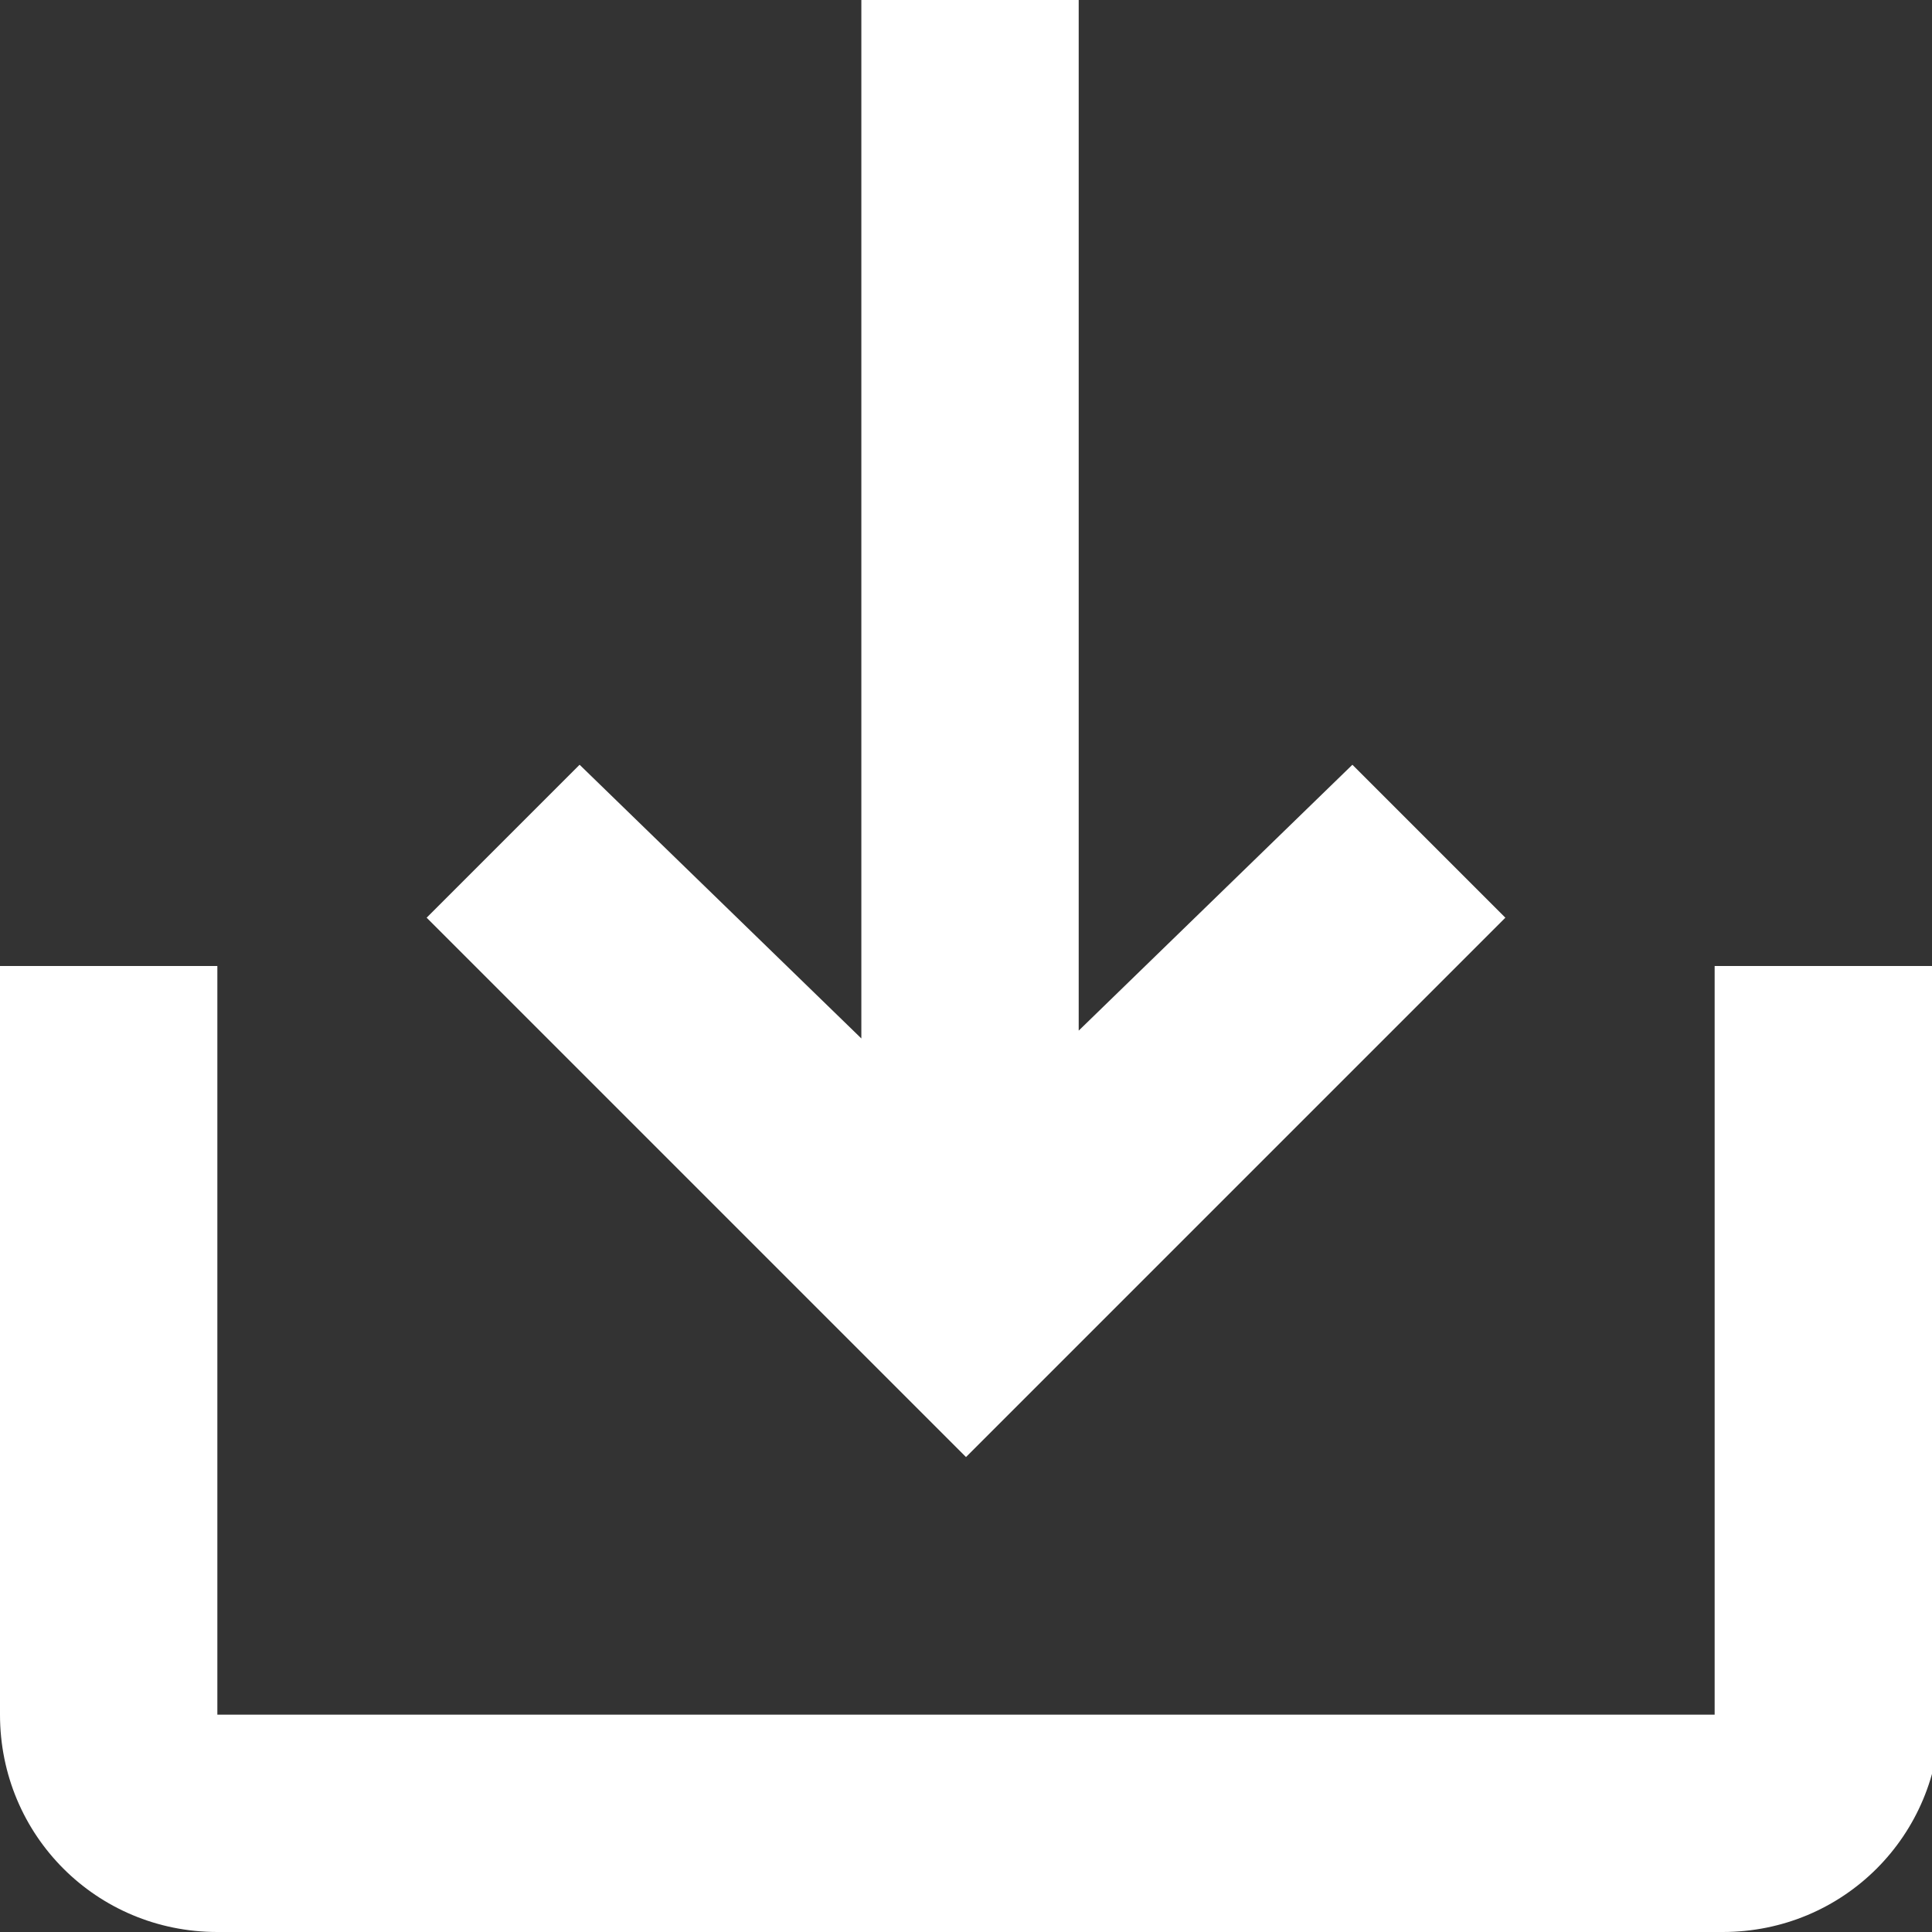 <?xml version="1.0" encoding="UTF-8"?>
<svg id="_レイヤー_1" xmlns="http://www.w3.org/2000/svg" version="1.1" viewBox="0 0 24 24">
  <rect x="0" y="0" width="24" height="24" fill="#333333" stroke="none"/>
  <!-- Generator: Adobe Illustrator 29.1.0, SVG Export Plug-In . SVG Version: 2.1.0 Build 142)  -->
  <defs>
    <style>
      .st0 {
        fill: #fff;
      }
    </style>
  </defs>
  <path class="st0" d="M21.3,12v9.3H2.7v-9.3H0v9.3c0,1.5,1.2,2.7,2.7,2.7h18.7c1.5,0,2.7-1.2,2.7-2.7v-9.3h-2.8ZM13.3,12.9l3.5-3.4,1.9,1.9-6.7,6.7-6.7-6.7,1.9-1.9,3.5,3.4V0h2.7v12.9h0Z"/>
</svg>